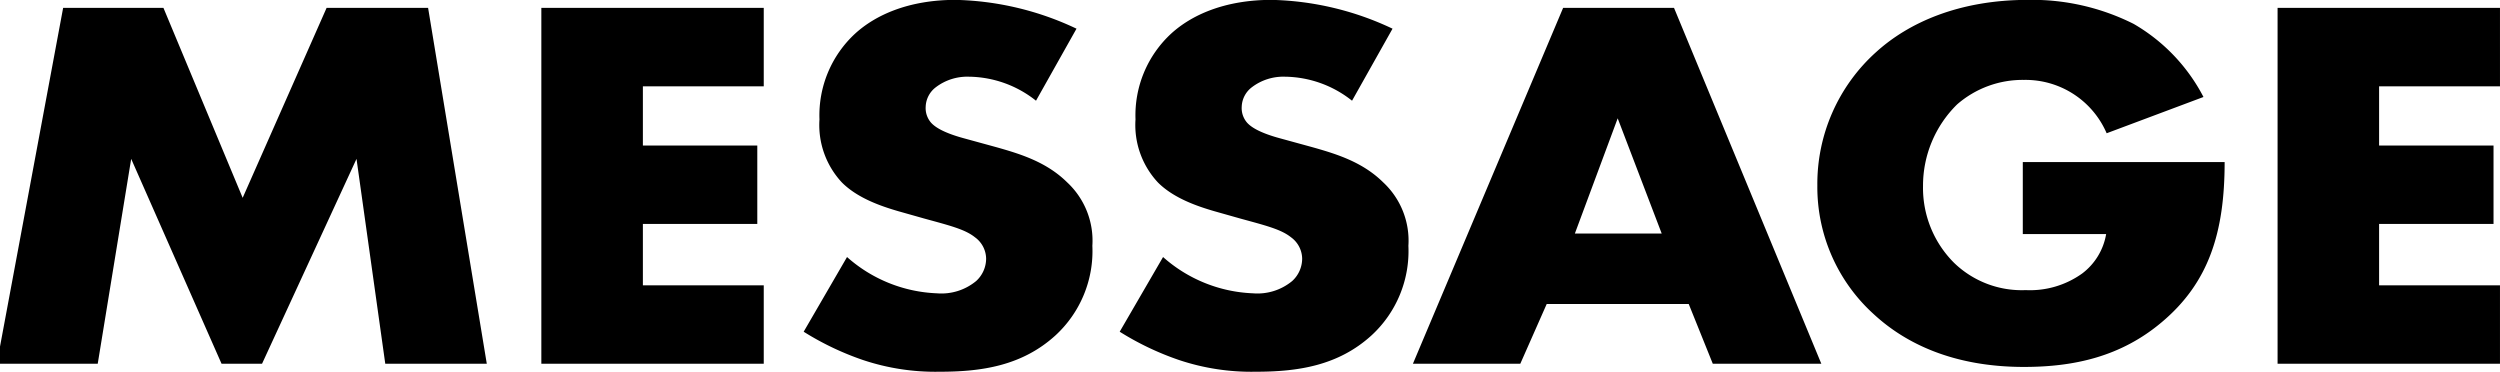 <svg xmlns="http://www.w3.org/2000/svg" width="281.156" height="41.812" viewBox="0 0 281.156 41.812">
  <defs>
    <style>
      .cls-1 {
        fill-rule: evenodd;
      }
    </style>
  </defs>
  <path id="MESSAGE" class="cls-1" d="M10.991,43.5l3.762-23.039L24.916,43.5h4.554L40.094,20.461,43.328,43.5H54.745l-6.6-40.018H36.729L27.291,24.841,18.382,3.482H7.1L-0.36,43.5H10.991Zm74.9-40.018H60.881V43.5H85.893V34.68H72.3v-6.9H85.167v-8.82H72.3V12.3H85.893V3.482ZM90.383,39.9a31.992,31.992,0,0,0,6.665,3.18,25.663,25.663,0,0,0,8.645,1.32c4.685,0,9.239-.66,13-4.08a12.879,12.879,0,0,0,4.157-10.08,8.959,8.959,0,0,0-2.837-7.14c-2.31-2.28-5.214-3.18-7.986-3.96l-3.5-.96c-2.706-.72-3.5-1.44-3.828-1.8a2.511,2.511,0,0,1-.594-1.8,2.863,2.863,0,0,1,1.122-2.16,5.838,5.838,0,0,1,3.762-1.2,12.337,12.337,0,0,1,7.523,2.7l4.554-8.1a33.385,33.385,0,0,0-13.595-3.24c-5.346,0-9.041,1.74-11.285,3.78a12.494,12.494,0,0,0-4.026,9.66,9.465,9.465,0,0,0,2.508,7.08c1.782,1.8,4.488,2.7,6.335,3.24l2.97,0.84c2.838,0.78,4.554,1.2,5.675,2.1a3.017,3.017,0,0,1,1.254,2.4,3.42,3.42,0,0,1-1.122,2.52,6.131,6.131,0,0,1-4.421,1.38,16.159,16.159,0,0,1-10.1-4.08Zm35.541,0a32,32,0,0,0,6.666,3.18,25.659,25.659,0,0,0,8.645,1.32c4.685,0,9.239-.66,13-4.08a12.879,12.879,0,0,0,4.157-10.08,8.959,8.959,0,0,0-2.837-7.14c-2.31-2.28-5.214-3.18-7.986-3.96l-3.5-.96c-2.706-.72-3.5-1.44-3.828-1.8a2.511,2.511,0,0,1-.594-1.8,2.863,2.863,0,0,1,1.122-2.16,5.838,5.838,0,0,1,3.762-1.2,12.337,12.337,0,0,1,7.523,2.7l4.554-8.1a33.385,33.385,0,0,0-13.595-3.24c-5.346,0-9.042,1.74-11.285,3.78a12.494,12.494,0,0,0-4.026,9.66,9.465,9.465,0,0,0,2.508,7.08c1.782,1.8,4.487,2.7,6.335,3.24l2.97,0.84c2.838,0.78,4.554,1.2,5.676,2.1a3.019,3.019,0,0,1,1.253,2.4,3.42,3.42,0,0,1-1.122,2.52,6.131,6.131,0,0,1-4.421,1.38,16.159,16.159,0,0,1-10.1-4.08Zm66.7,3.6H204.83L188.265,3.482H175.792L158.9,43.5h12.077l2.97-6.72h15.97ZM177.112,28.861L181.93,15.9l4.95,12.96h-9.768Zm50.378,0.06h9.371a7.005,7.005,0,0,1-2.706,4.44,10.079,10.079,0,0,1-6.335,1.86,10.94,10.94,0,0,1-8.052-3.06,11.891,11.891,0,0,1-3.5-8.64,12.818,12.818,0,0,1,3.827-9.18,11.219,11.219,0,0,1,7.524-2.76,9.931,9.931,0,0,1,9.3,6l10.889-4.08a20.291,20.291,0,0,0-7.854-8.22,25.41,25.41,0,0,0-11.878-2.7c-7.788,0-13.463,2.58-17.093,5.88a19.925,19.925,0,0,0-6.6,15,19.284,19.284,0,0,0,6.335,14.459c3.564,3.3,8.975,5.94,16.9,5.94,5.609,0,10.889-1.14,15.508-5.04,5.28-4.44,7.062-10.08,7.062-18h-22.7v8.1ZM281.154,3.482H256.142V43.5h25.012V34.68H267.559v-6.9h12.869v-8.82H267.559V12.3h13.595V3.482Z" transform="translate(0 -2.594)"/>
</svg>
